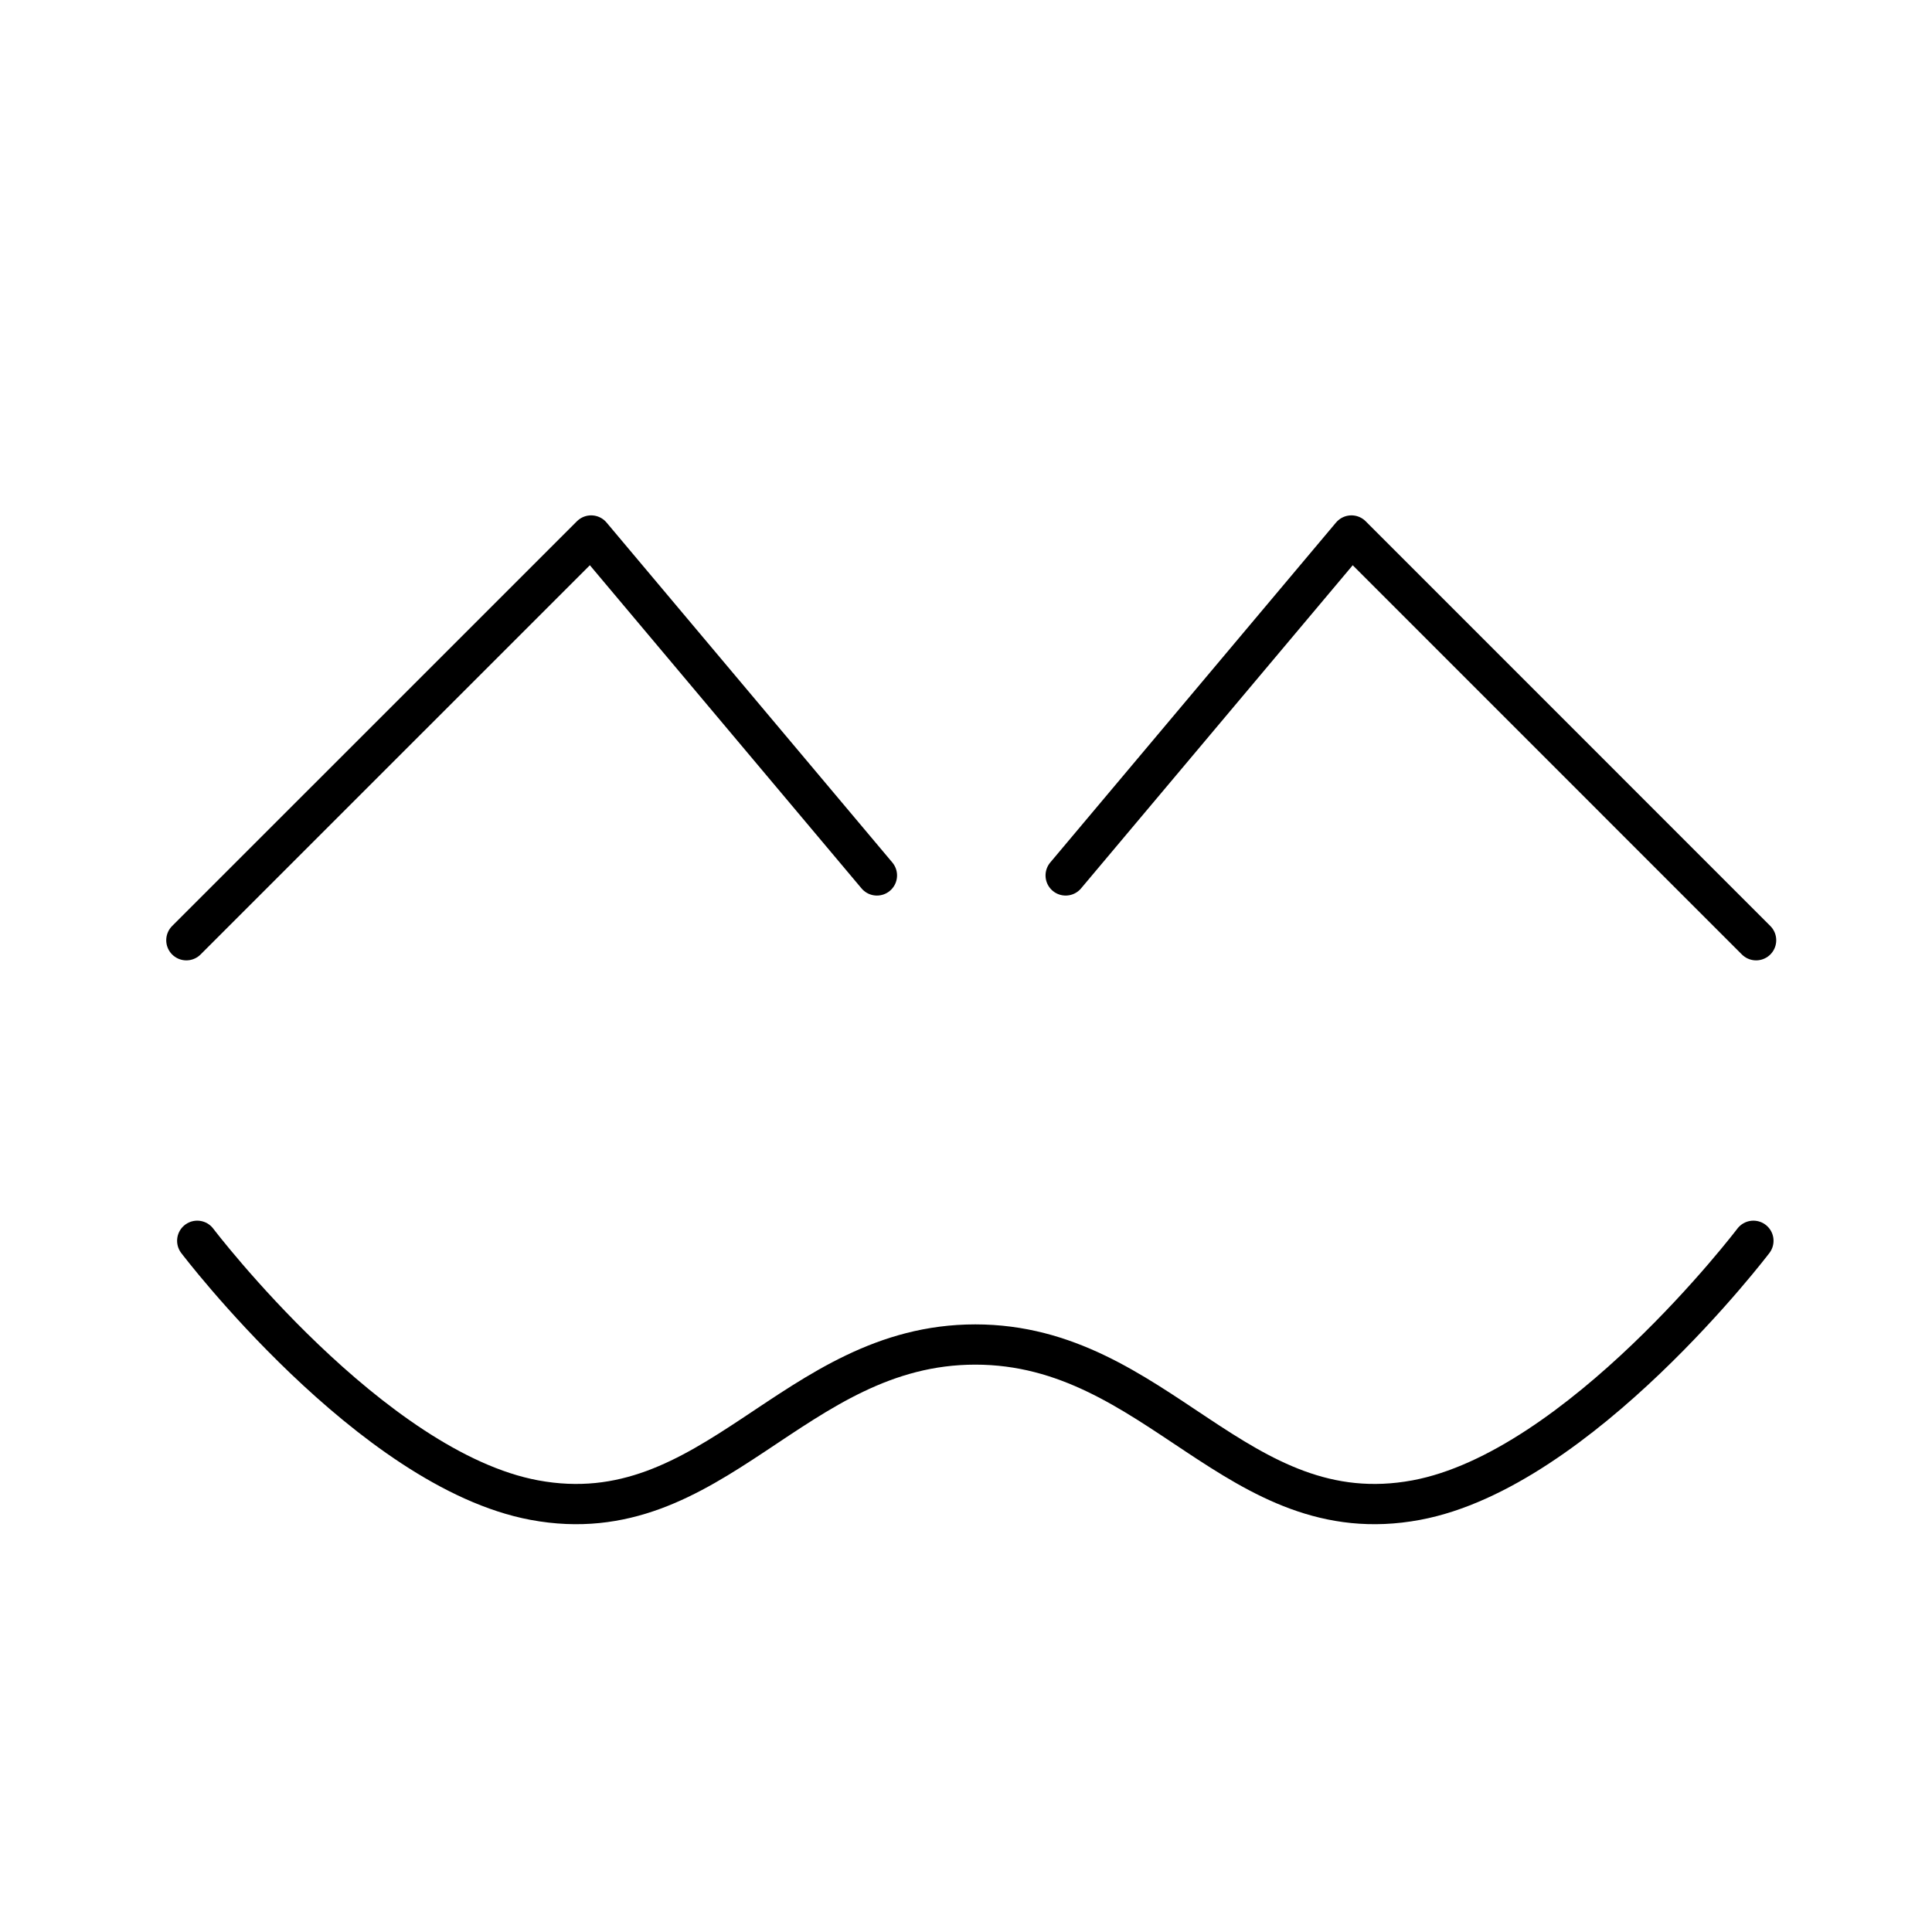 <?xml version="1.0" encoding="utf-8"?>
<!-- Generator: www.svgicons.com -->
<svg xmlns="http://www.w3.org/2000/svg" width="800" height="800" viewBox="0 0 48 48">
<path fill="none" stroke="currentColor" stroke-linecap="round" stroke-linejoin="round" d="m4.63 23.36l10.057-10.056l7.1 8.446m21.843 1.61L33.576 13.304l-7.1 8.446M4.9 30.827s4.32 5.689 8.377 6.443c4.46.83 6.418-3.866 10.954-3.866s6.495 4.696 10.955 3.866c4.058-.754 8.377-6.443 8.377-6.443"/>
</svg>